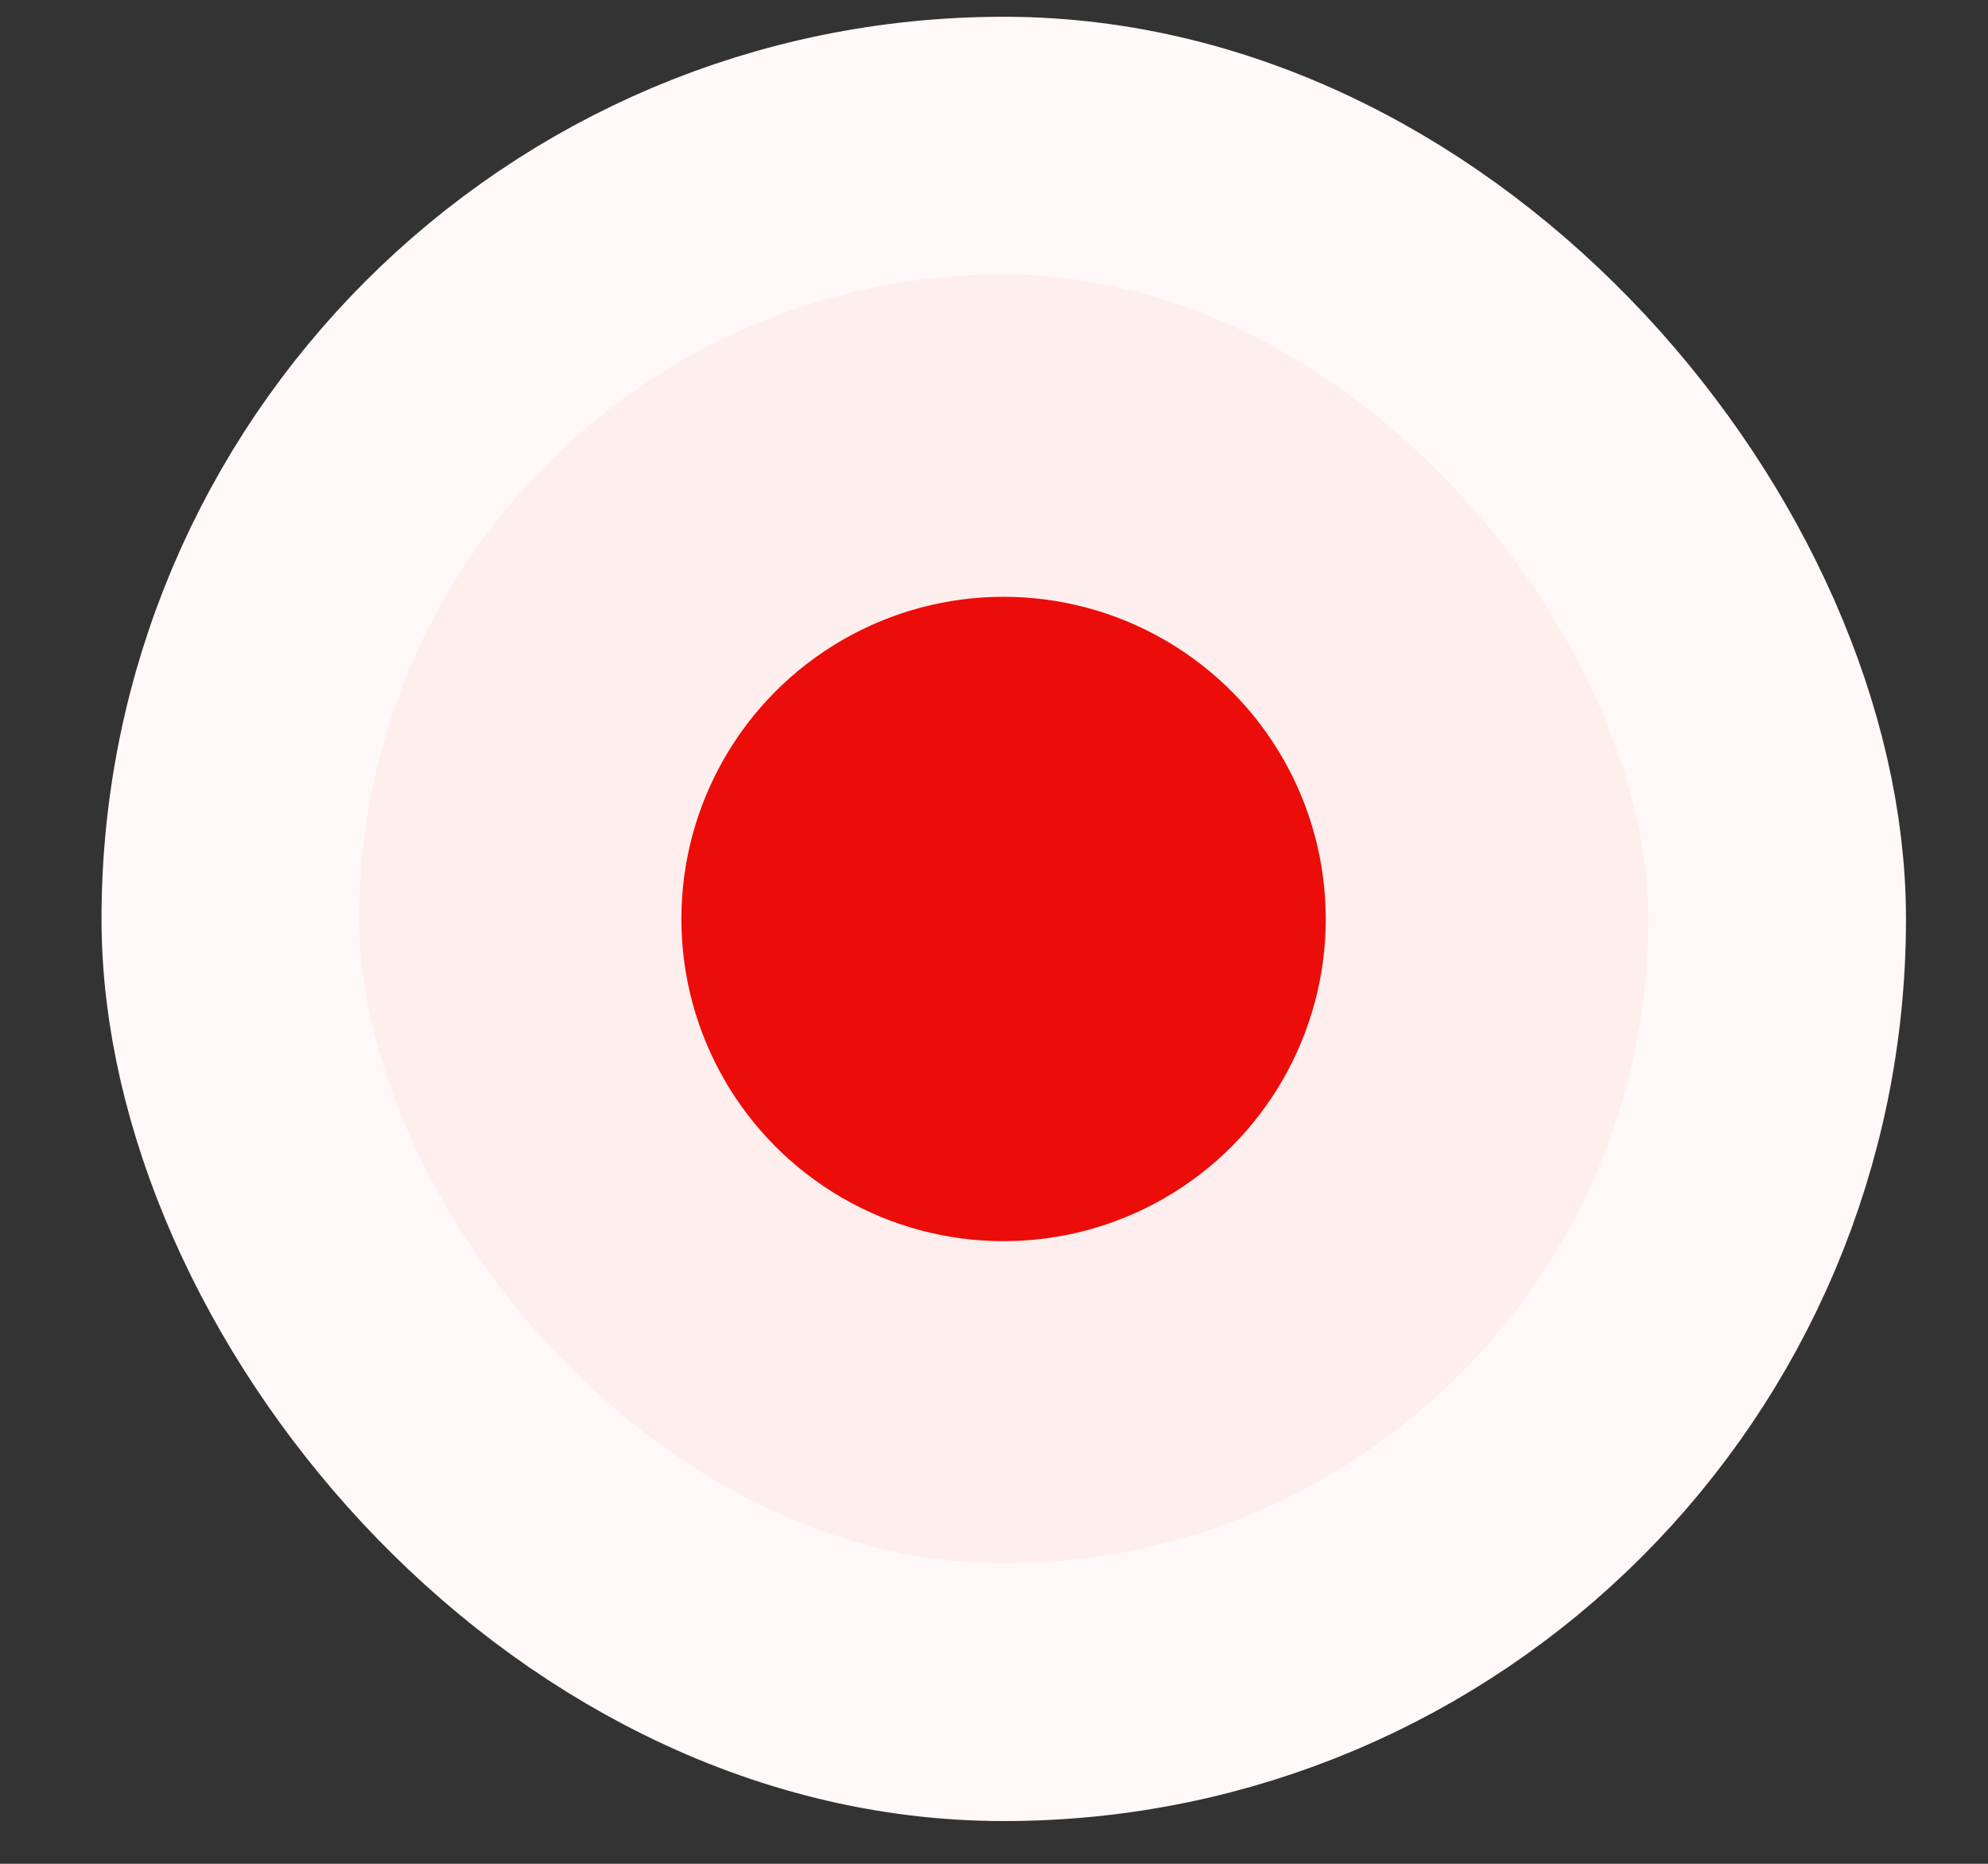 <?xml version="1.0" encoding="UTF-8"?>
<svg xmlns="http://www.w3.org/2000/svg" width="16" height="15" viewBox="0 0 16 15" fill="none">
  <rect x="0" y="0" width="16" height="15" fill="#333333" stroke="none"/>
  <rect x="1.854" y="1.172" width="12.449" height="12.447" rx="6.223" fill="#FFEEEE"></rect>
  <rect x="1.854" y="1.172" width="12.449" height="12.447" rx="6.223" stroke="#FFF8F8" stroke-width="2.074"></rect>
  <circle cx="8.077" cy="7.396" r="2.593" fill="#EC0C09"></circle>
</svg>
